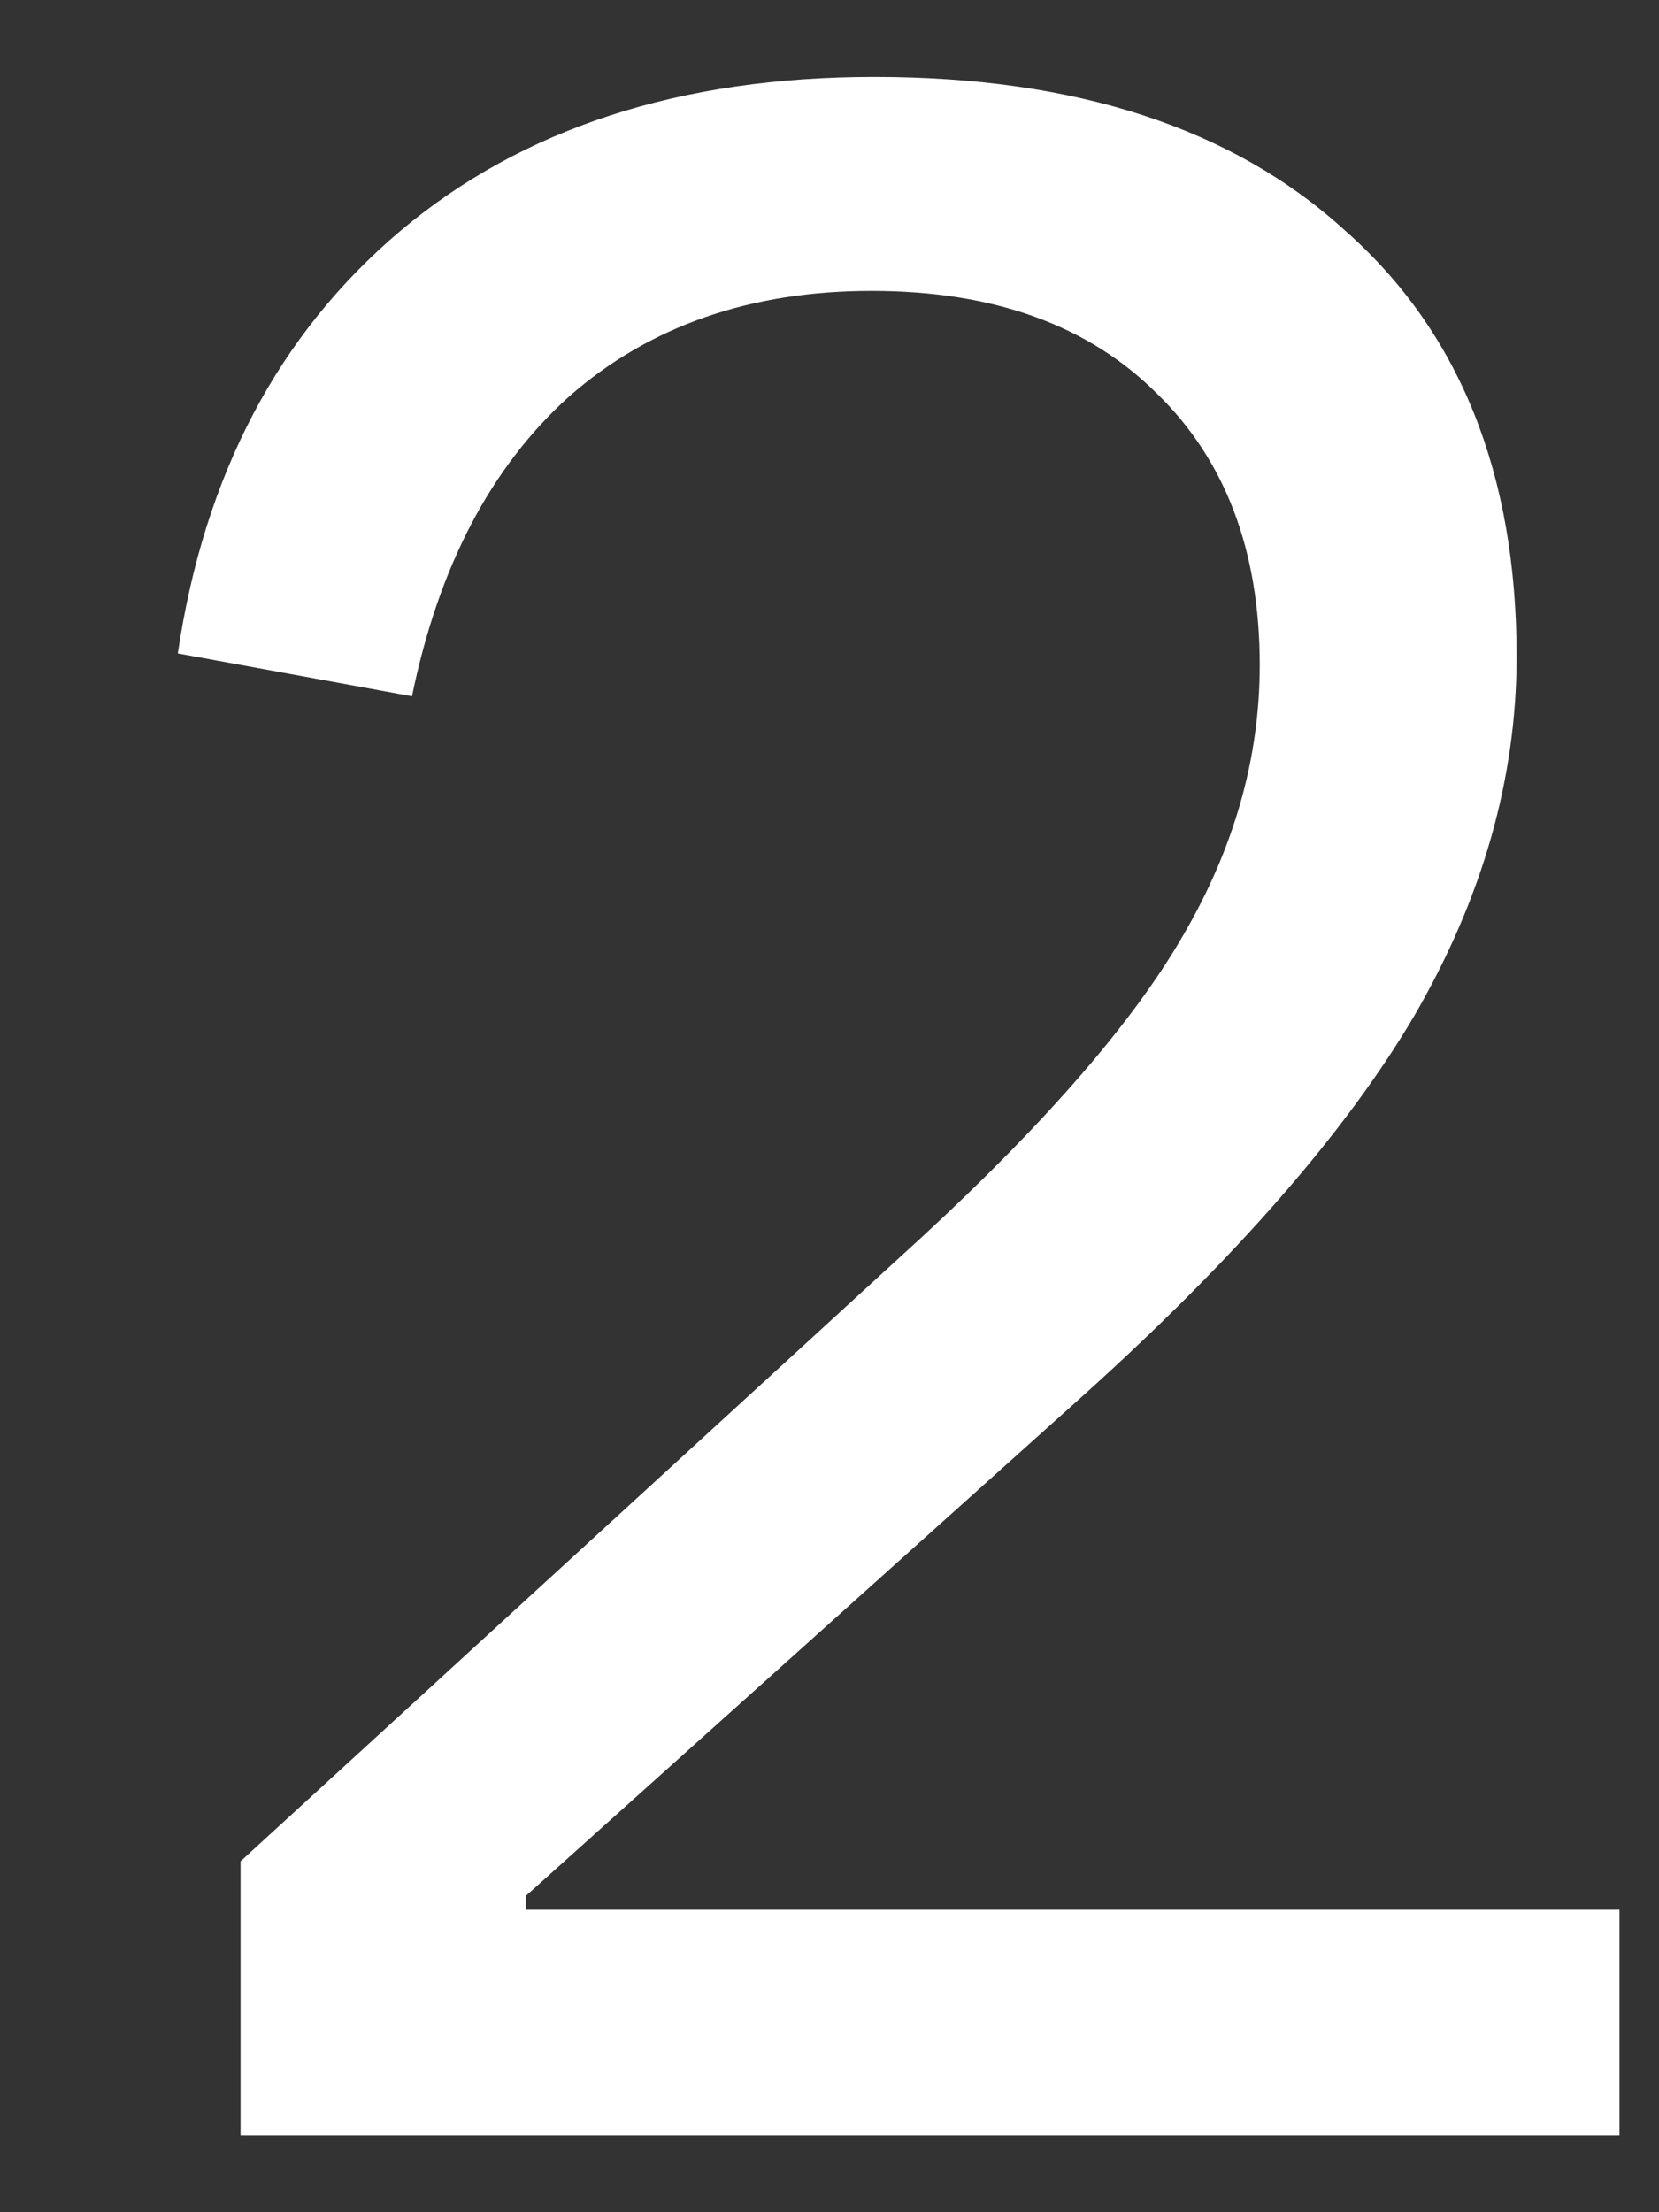 <svg width="6" height="8" viewBox="0 0 6 8" fill="none" xmlns="http://www.w3.org/2000/svg">
<rect x="0" y="0" width="6" height="8" fill="#333333" stroke="none"/>
<path d="M0.87 6.731L3.338 4.47C3.785 4.057 4.098 3.695 4.277 3.386C4.463 3.069 4.556 2.742 4.556 2.405C4.556 1.992 4.432 1.665 4.185 1.424C3.937 1.176 3.593 1.052 3.152 1.052C2.712 1.052 2.347 1.18 2.058 1.434C1.775 1.689 1.586 2.05 1.49 2.518L0.643 2.363C0.739 1.716 1.008 1.207 1.448 0.835C1.889 0.464 2.46 0.278 3.162 0.278C3.892 0.278 4.46 0.464 4.866 0.835C5.279 1.2 5.485 1.713 5.485 2.374C5.485 2.814 5.362 3.248 5.114 3.675C4.866 4.095 4.467 4.552 3.916 5.048L1.903 6.855V6.906H5.857V7.722H0.87V6.731Z" fill="white"/>
</svg>
